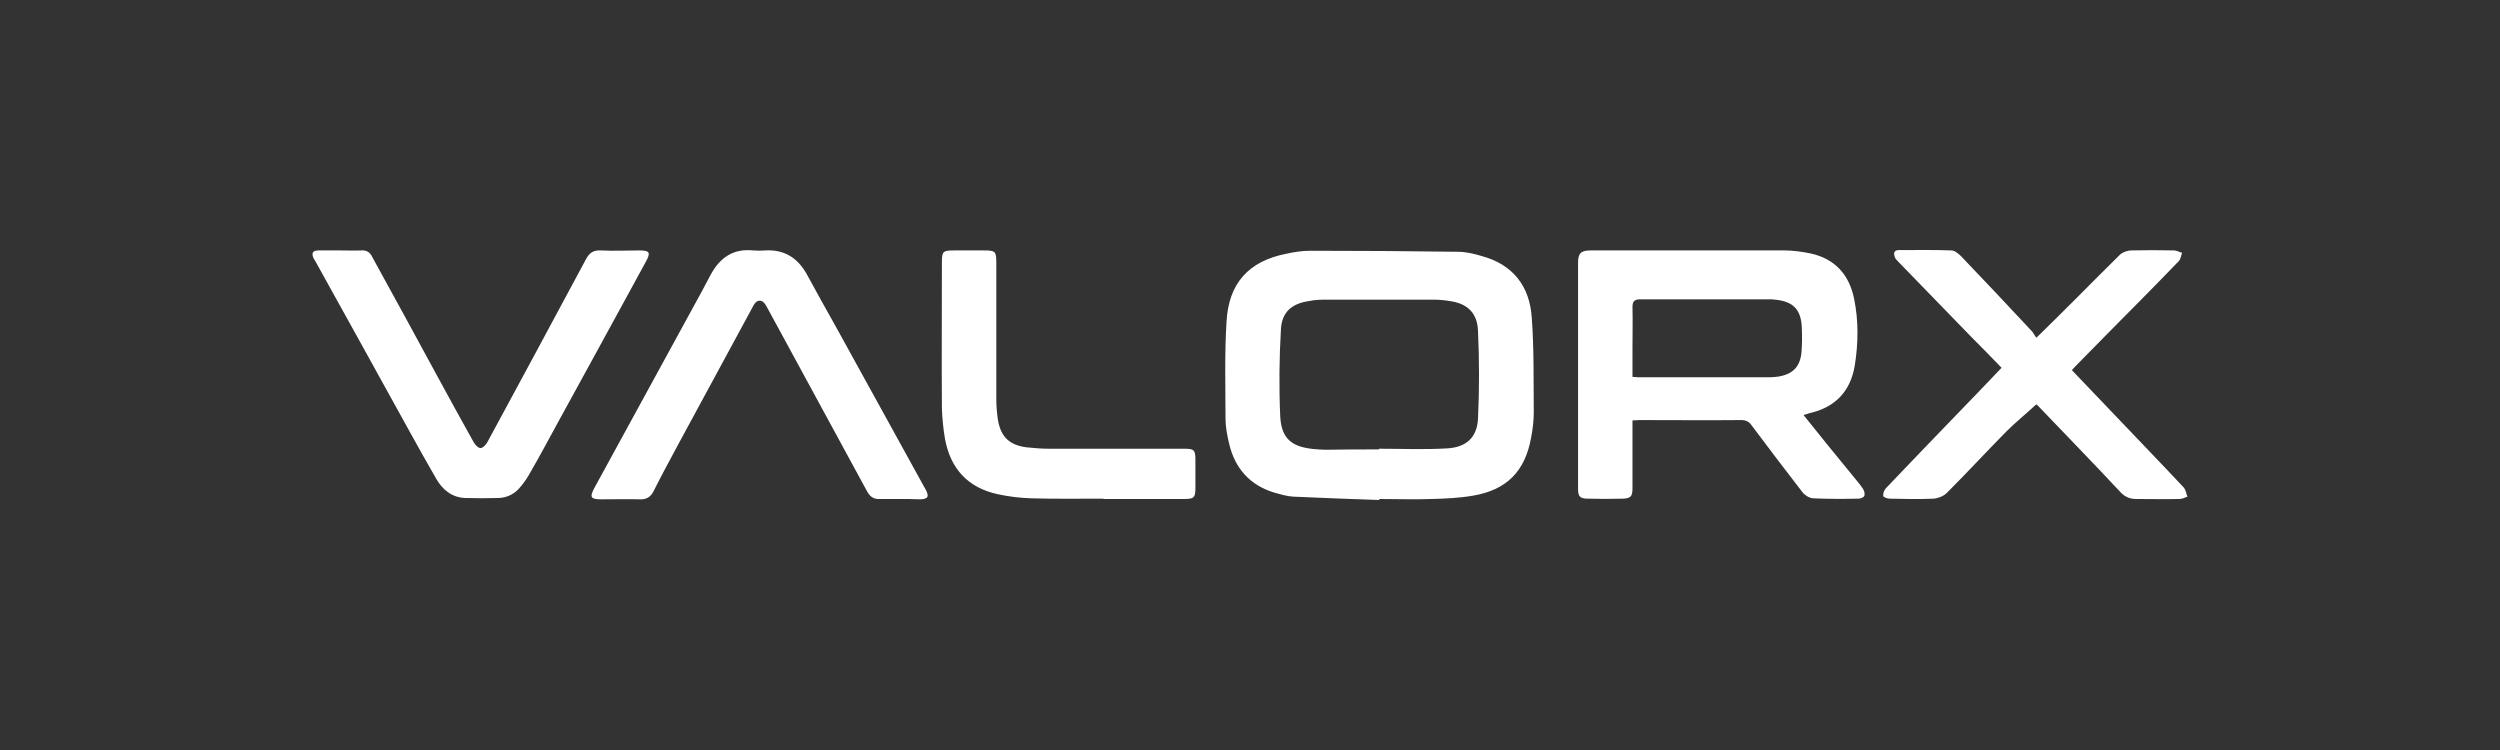 <svg width="200" height="60" viewBox="0 0 200 60" fill="none" xmlns="http://www.w3.org/2000/svg">
<rect x="0" y="0" width="200" height="60" fill="#333333" stroke="none"/>
<path d="M104.801 20.061C108.749 20.061 112.67 20.088 116.618 20.142C117.267 20.142 117.943 20.303 118.564 20.492C121.052 21.167 122.378 22.921 122.54 25.403C122.729 27.913 122.675 30.449 122.702 32.958C122.702 33.659 122.62 34.334 122.485 35.035C121.998 37.706 120.538 39.191 117.861 39.649C116.78 39.838 115.644 39.892 114.535 39.919C113.129 39.973 111.75 39.919 110.344 39.919V40C108.045 39.919 105.746 39.838 103.448 39.73C102.935 39.703 102.421 39.541 101.934 39.406C99.988 38.813 98.797 37.464 98.338 35.522C98.175 34.847 98.04 34.145 98.04 33.471C98.04 30.907 97.959 28.317 98.121 25.754C98.283 22.651 99.906 20.897 102.881 20.304C103.503 20.169 104.152 20.061 104.801 20.061ZM60.236 20.034C60.56 20.061 60.912 20.061 61.236 20.034C62.751 19.953 63.805 20.628 64.535 21.923C65.319 23.38 66.131 24.81 66.942 26.267C69.268 30.503 71.621 34.739 73.946 38.975C73.973 39.028 74.026 39.082 74.054 39.163C74.351 39.73 74.243 39.919 73.621 39.946C73.053 39.919 72.513 39.919 71.945 39.919H70.212C69.843 39.895 69.589 39.703 69.376 39.325C66.726 34.442 64.076 29.585 61.426 24.701C61.345 24.566 61.291 24.432 61.182 24.297C60.966 23.973 60.587 23.973 60.371 24.297C60.29 24.405 60.236 24.512 60.181 24.62C58.208 28.262 56.234 31.905 54.26 35.548C53.611 36.762 52.934 38.003 52.312 39.244C52.069 39.757 51.717 39.973 51.177 39.946C50.149 39.919 49.122 39.946 48.095 39.946C47.256 39.946 47.148 39.784 47.554 39.028C50.15 34.28 52.746 29.531 55.342 24.782C55.855 23.838 56.369 22.921 56.855 21.977C57.585 20.628 58.641 19.872 60.236 20.034ZM151.905 20.007C153.311 20.007 154.69 19.98 156.097 20.034C156.367 20.034 156.664 20.276 156.881 20.492C158.801 22.489 160.694 24.512 162.587 26.536C162.695 26.698 162.803 26.887 162.911 27.021C164.047 25.915 165.075 24.89 166.102 23.865C167.265 22.705 168.427 21.517 169.617 20.357C169.833 20.169 170.212 20.034 170.51 20.034C171.645 20.007 172.781 20.007 173.917 20.034C174.133 20.034 174.35 20.169 174.566 20.223C174.485 20.439 174.458 20.735 174.296 20.897C173.295 21.95 172.267 22.975 171.266 24C169.509 25.781 167.752 27.535 166.021 29.315C165.94 29.396 165.859 29.504 165.751 29.612C166.859 30.772 167.968 31.933 169.077 33.093C170.943 35.062 172.835 37.005 174.701 39.002C174.863 39.191 174.891 39.488 174.999 39.73C174.783 39.811 174.566 39.919 174.349 39.919C173.187 39.946 172.051 39.919 170.889 39.919C170.402 39.919 169.996 39.757 169.644 39.379C167.508 37.086 165.317 34.846 163.154 32.58C163.046 32.445 162.911 32.337 162.884 32.364C162.1 33.093 161.262 33.767 160.505 34.522C158.909 36.141 157.367 37.815 155.745 39.434C155.502 39.676 155.069 39.865 154.69 39.892C153.528 39.946 152.365 39.919 151.176 39.892C150.986 39.892 150.688 39.784 150.661 39.676C150.634 39.487 150.716 39.245 150.85 39.083C152.689 37.14 154.529 35.251 156.394 33.309C157.638 32.041 158.855 30.745 160.126 29.423C159.288 28.559 158.477 27.723 157.639 26.887C155.719 24.89 153.771 22.92 151.851 20.924C151.743 20.816 151.608 20.681 151.581 20.546C151.473 20.249 151.527 20.007 151.905 20.007ZM78.679 20.034C79.625 20.034 79.706 20.088 79.706 21.032V31.986C79.706 32.553 79.76 33.093 79.841 33.633C80.084 34.982 80.788 35.629 82.167 35.791C82.735 35.845 83.302 35.898 83.897 35.898H94.767C95.525 35.898 95.633 36.007 95.633 36.789V39.028C95.633 39.811 95.525 39.919 94.714 39.919H88.278V39.892C86.358 39.892 84.438 39.919 82.518 39.865C81.626 39.838 80.706 39.73 79.841 39.541C77.434 39.028 76.028 37.491 75.596 35.09C75.46 34.28 75.379 33.471 75.352 32.661C75.325 28.776 75.352 24.864 75.352 20.979C75.352 20.115 75.433 20.034 76.325 20.034H78.679ZM142.766 20.034C143.469 20.034 144.173 20.142 144.848 20.276C146.823 20.708 147.958 22.004 148.337 23.946C148.688 25.673 148.662 27.454 148.391 29.181C148.067 31.285 146.823 32.607 144.714 33.065C144.579 33.119 144.47 33.147 144.281 33.201C145.606 34.847 146.877 36.438 148.175 38.003C148.472 38.38 148.797 38.732 149.04 39.109C149.148 39.271 149.202 39.514 149.148 39.676C149.094 39.784 148.851 39.892 148.688 39.892C147.472 39.919 146.255 39.919 145.038 39.865C144.741 39.838 144.389 39.623 144.2 39.38C142.821 37.599 141.468 35.818 140.116 34.01C139.9 33.713 139.657 33.605 139.278 33.605C136.574 33.632 133.87 33.605 131.166 33.605C131.004 33.605 130.814 33.633 130.598 33.633V39.083C130.597 39.703 130.463 39.865 129.841 39.892C128.894 39.919 127.948 39.919 127.028 39.892C126.406 39.892 126.244 39.73 126.244 39.109V21.005C126.244 20.25 126.488 20.034 127.271 20.034H142.766ZM28.895 20.034C29.328 20.007 29.599 20.169 29.788 20.574C31.546 23.785 33.303 26.969 35.034 30.18C35.98 31.906 36.927 33.66 37.9 35.387C38.008 35.576 38.252 35.846 38.441 35.846C38.63 35.846 38.874 35.575 38.982 35.387C41.632 30.503 44.255 25.619 46.878 20.735C47.148 20.223 47.473 20.007 48.068 20.034C49.096 20.088 50.123 20.034 51.15 20.034C51.961 20.034 52.07 20.196 51.691 20.897C49.339 25.214 46.986 29.505 44.634 33.795C43.904 35.117 43.2 36.466 42.443 37.761C42.227 38.165 41.956 38.57 41.659 38.921C41.226 39.487 40.604 39.812 39.901 39.839C39.009 39.866 38.089 39.866 37.197 39.839C36.142 39.785 35.412 39.191 34.898 38.301C34.195 37.087 33.52 35.872 32.844 34.658C30.302 30.071 27.787 25.485 25.245 20.925C25.191 20.844 25.137 20.736 25.083 20.655C24.894 20.224 25.029 20.034 25.488 20.034H27.273C27.814 20.034 28.355 20.061 28.895 20.034ZM105.936 23.973C105.531 23.973 105.125 24 104.747 24.081C103.368 24.27 102.557 24.944 102.475 26.32C102.34 28.668 102.313 31.015 102.421 33.362C102.529 35.116 103.367 35.764 105.125 35.926C105.449 35.953 105.747 35.979 106.071 35.98C107.504 35.953 108.911 35.953 110.317 35.953V35.898C112.129 35.898 113.941 35.98 115.753 35.872C117.294 35.791 118.159 35.008 118.24 33.497C118.348 31.15 118.348 28.802 118.24 26.455C118.186 25.052 117.402 24.324 116.131 24.108C115.671 24.027 115.184 23.973 114.724 23.973H105.936ZM131.193 23.946C130.788 23.946 130.598 24.108 130.598 24.54C130.625 25.673 130.598 26.833 130.598 27.993V30.151C130.787 30.151 130.896 30.179 131.004 30.179H141.603C141.82 30.179 142.064 30.152 142.28 30.125C143.416 29.936 144.011 29.342 144.119 28.183C144.173 27.535 144.172 26.86 144.145 26.213C144.091 24.756 143.443 24.108 142.01 23.973C141.847 23.946 141.685 23.946 141.55 23.946H131.193Z" fill="white"/>
</svg>
